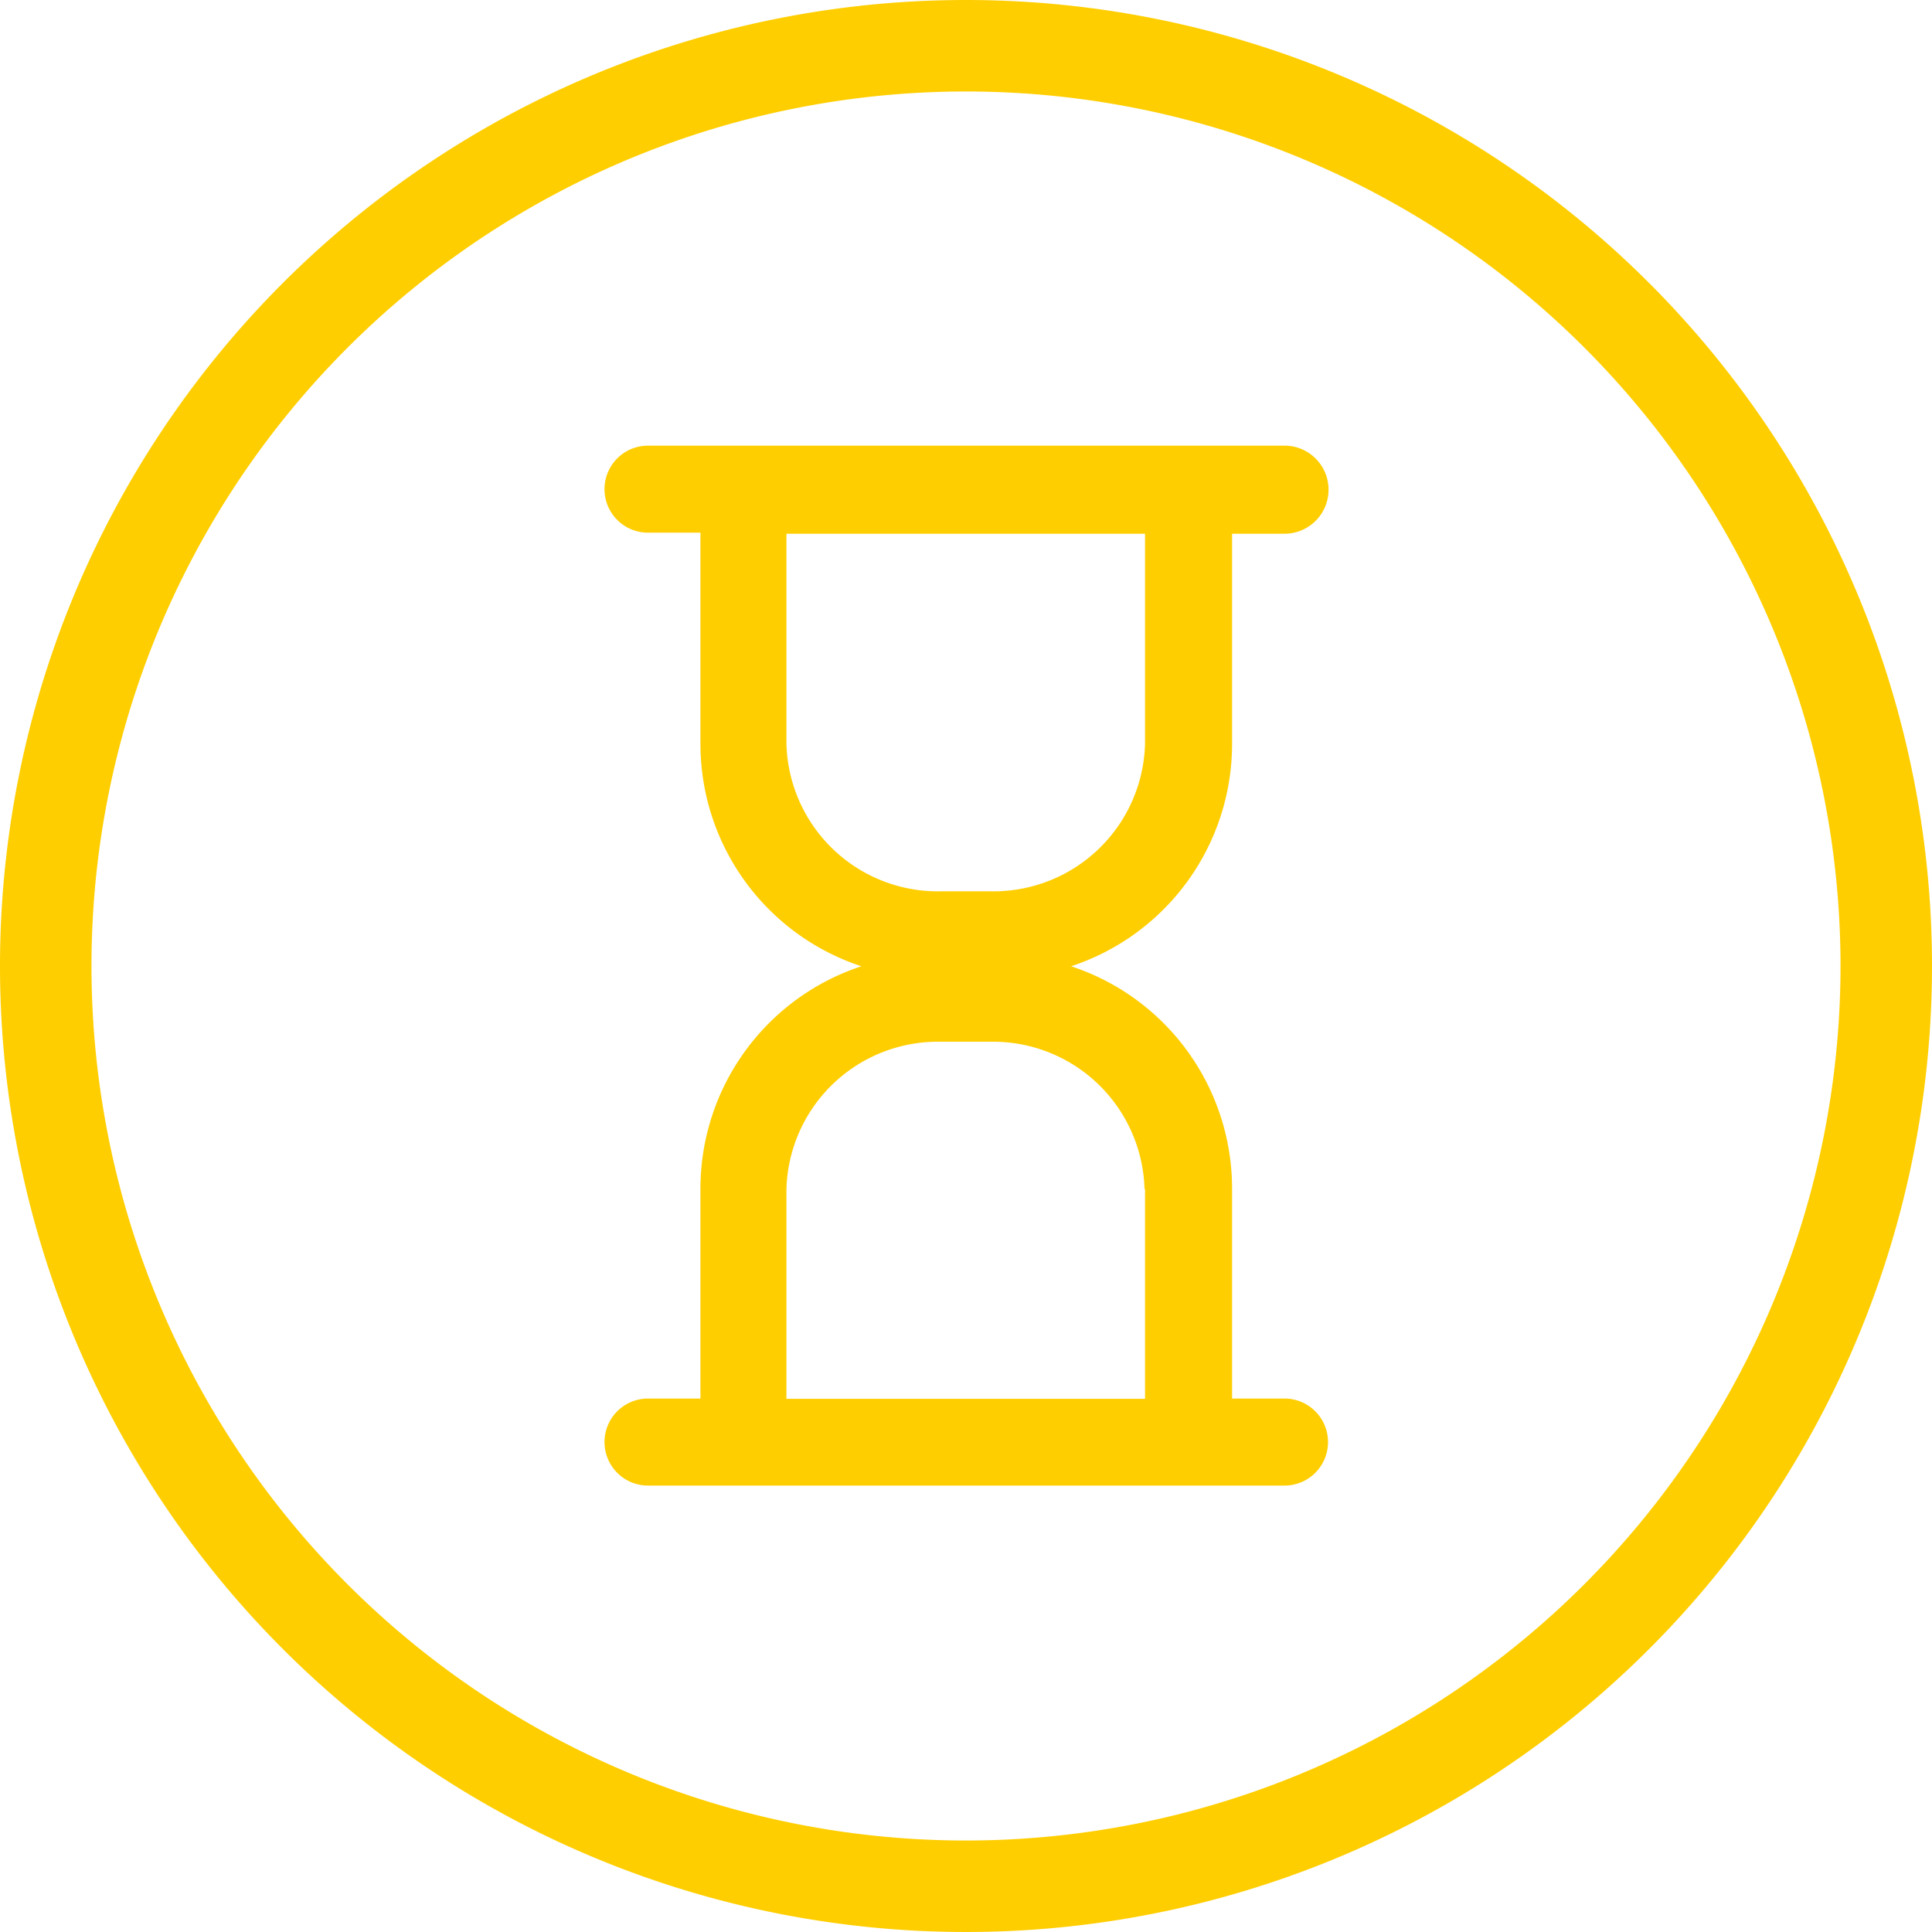 <?xml version="1.0" encoding="UTF-8" standalone="no"?><svg xmlns="http://www.w3.org/2000/svg" fill="#000000" height="73.7" viewBox="0 0 73.7 73.7" width="73.7"><g data-name="Capa 2"><g data-name="Capa 1" fill="#ffce00"><path d="M36.85,70.21A33.36,33.36,0,1,1,70.21,36.85,33.37,33.37,0,0,1,36.85,70.21ZM36.85,0A36.85,36.85,0,1,0,73.7,36.85,36.85,36.85,0,0,0,36.85,0Z"/><path d="M43.68,28.36A5.78,5.78,0,0,1,37.76,34H35.94A5.78,5.78,0,0,1,30,28.36v-8H43.68v8.05Zm0,17v8H30v-8a5.78,5.78,0,0,1,5.92-5.62h1.82a5.78,5.78,0,0,1,5.92,5.62Zm3.32-17v-8h2A1.66,1.66,0,1,0,49,17H24.72a1.66,1.66,0,0,0,0,3.32h2v8.05a8.93,8.93,0,0,0,6.14,8.49,8.93,8.93,0,0,0-6.14,8.49v8h-2a1.66,1.66,0,1,0,0,3.32H49a1.66,1.66,0,1,0,0-3.32H47v-8a8.93,8.93,0,0,0-6.14-8.49A8.93,8.93,0,0,0,47,28.36Z" fill-rule="evenodd"/></g></g></svg>